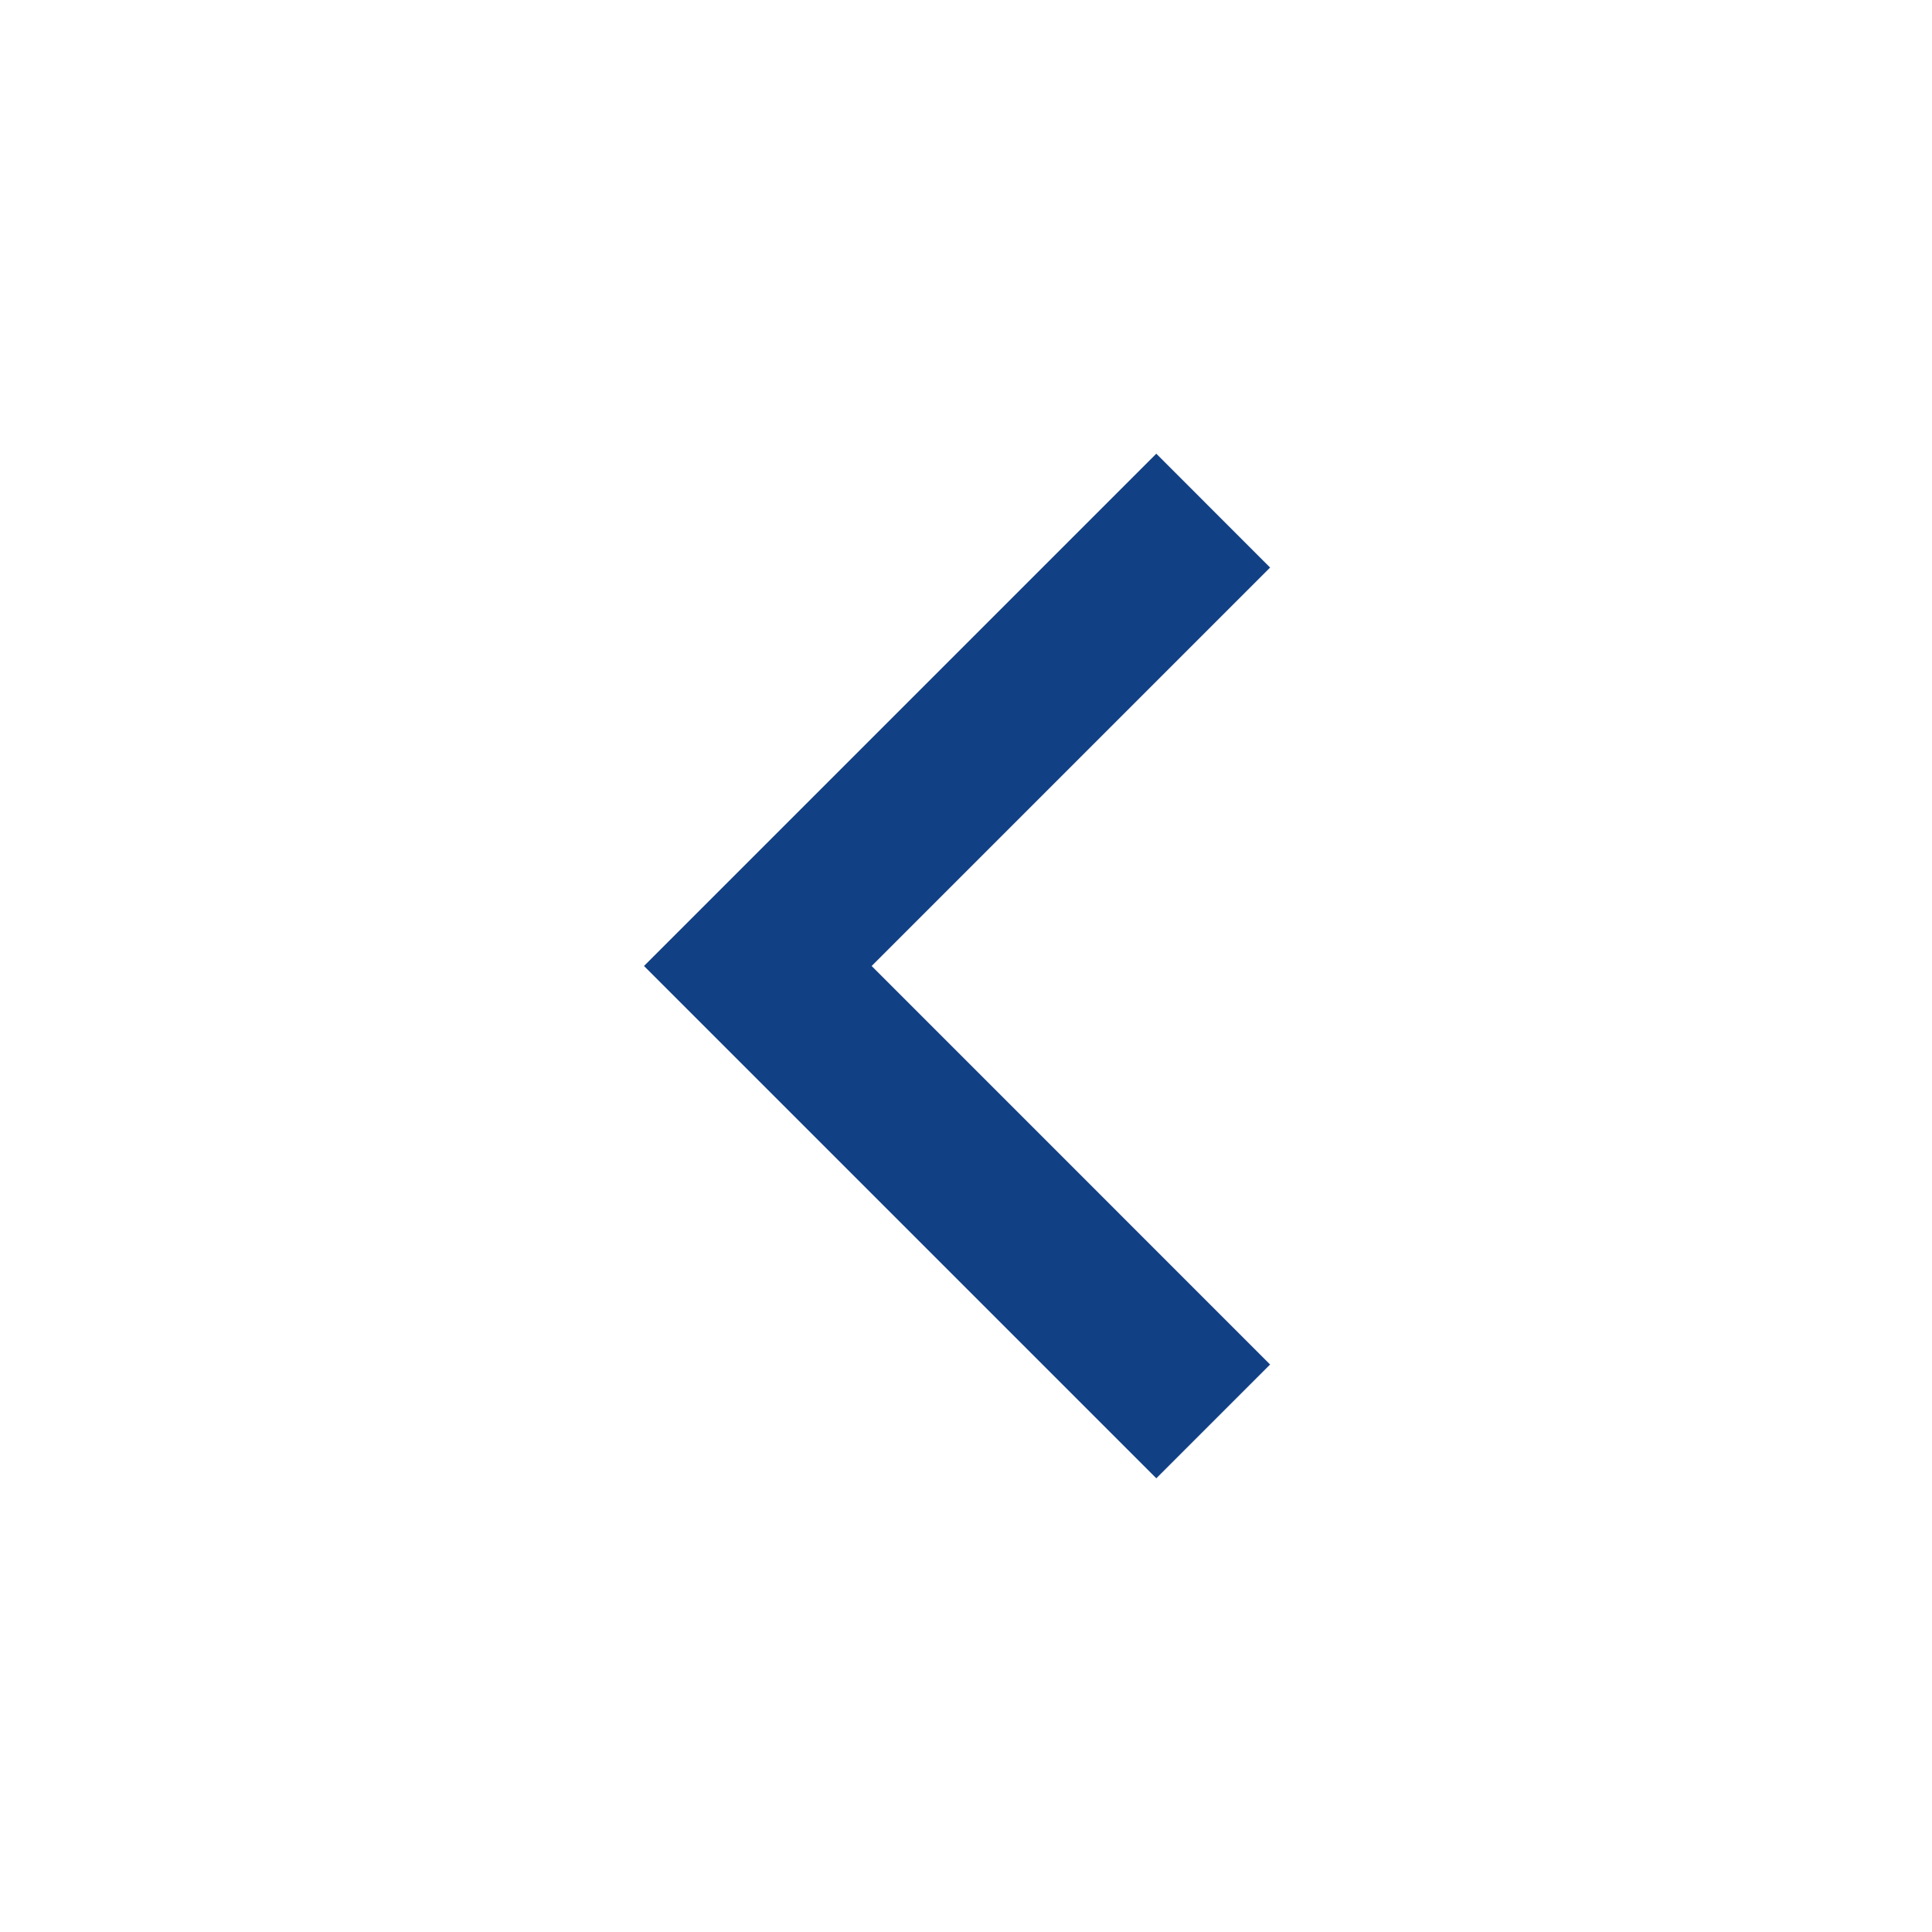 <svg xmlns="http://www.w3.org/2000/svg" viewBox="0 0 30 30" height="30" width="30"><g xmlns="http://www.w3.org/2000/svg" transform="matrix(-1 0 0 -1 30 30)"><g clip-path="url(#clip0_636_583)"><path d="M16.465 15L10.278 8.812L12.045 7.045L20 15L12.045 22.955L10.278 21.187L16.465 15Z" fill="#124085" /></g><defs><clipPath id="clip0_636_583"><rect width="30" height="30" fill="white" /></clipPath></defs></g></svg>